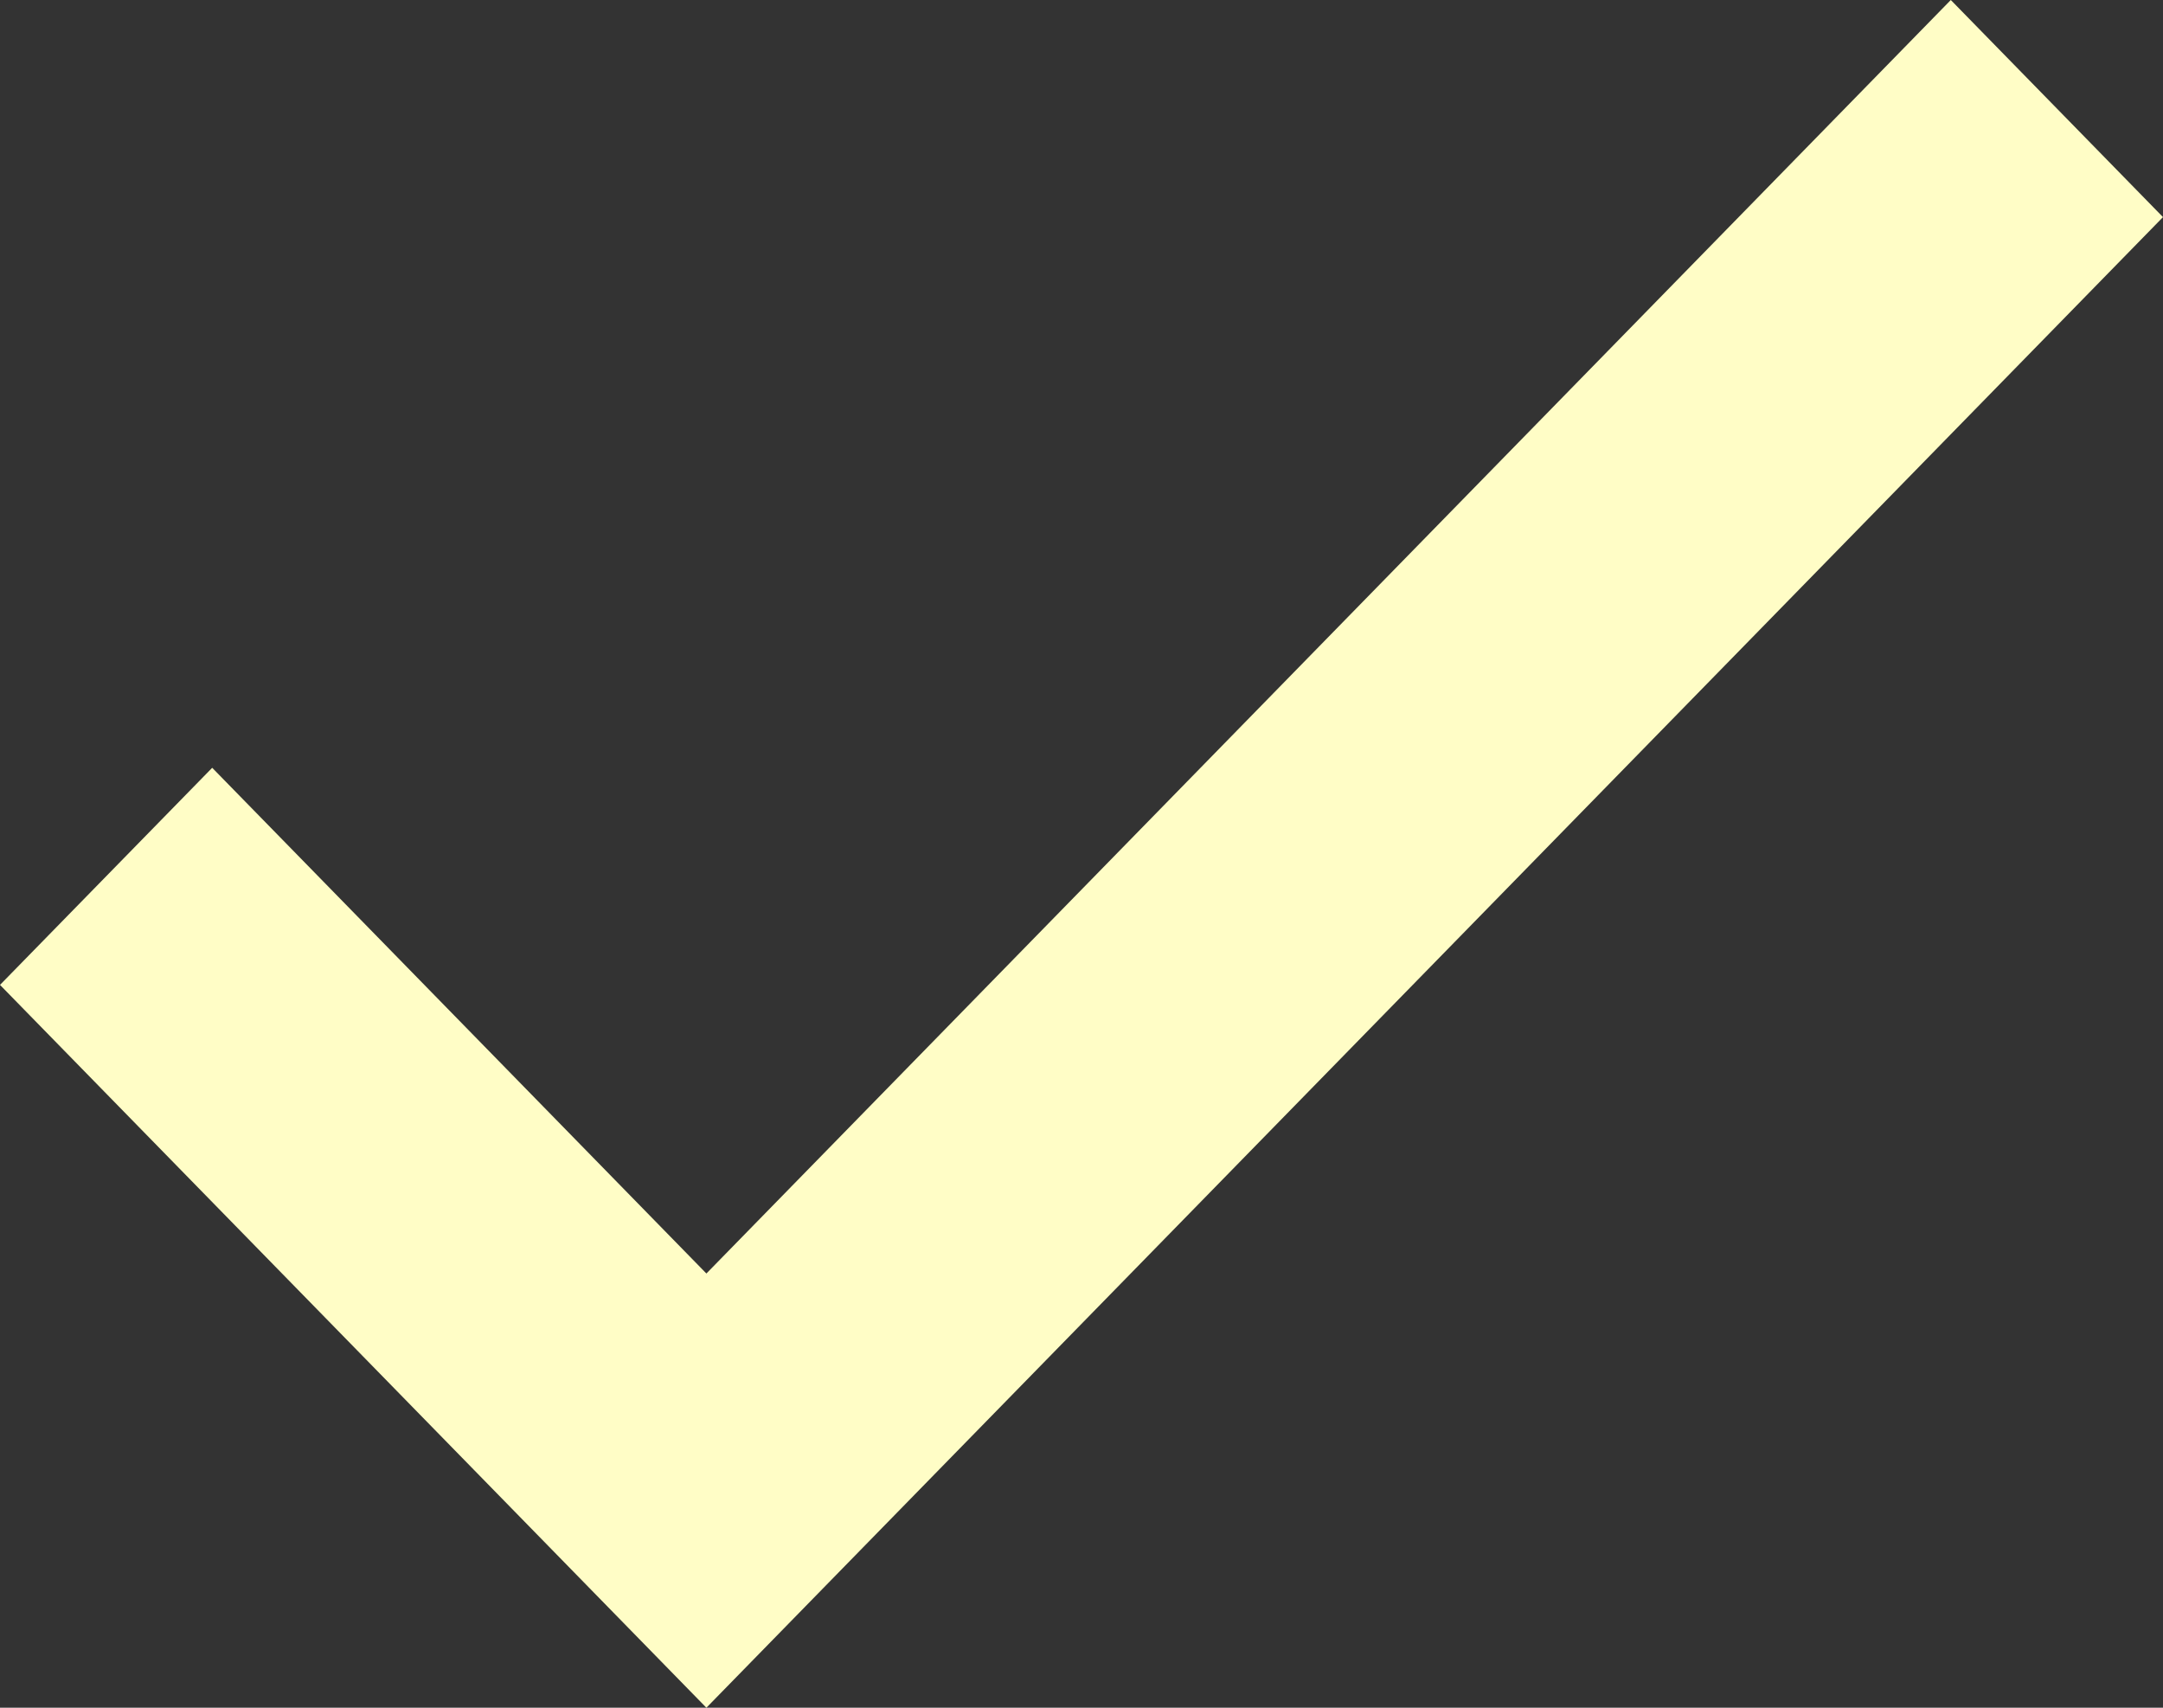 <?xml version="1.0" encoding="UTF-8"?> <svg xmlns="http://www.w3.org/2000/svg" width="19" height="15" viewBox="0 0 19 15" fill="none"><rect x="0" y="0" width="19" height="15" fill="#333333" stroke="none"/> <path d="M6.205 11.186L1.864 6.744L0 8.651L6.205 15L19 1.907L17.136 0L6.205 11.186Z" fill="#FFFDC6"></path> </svg> 